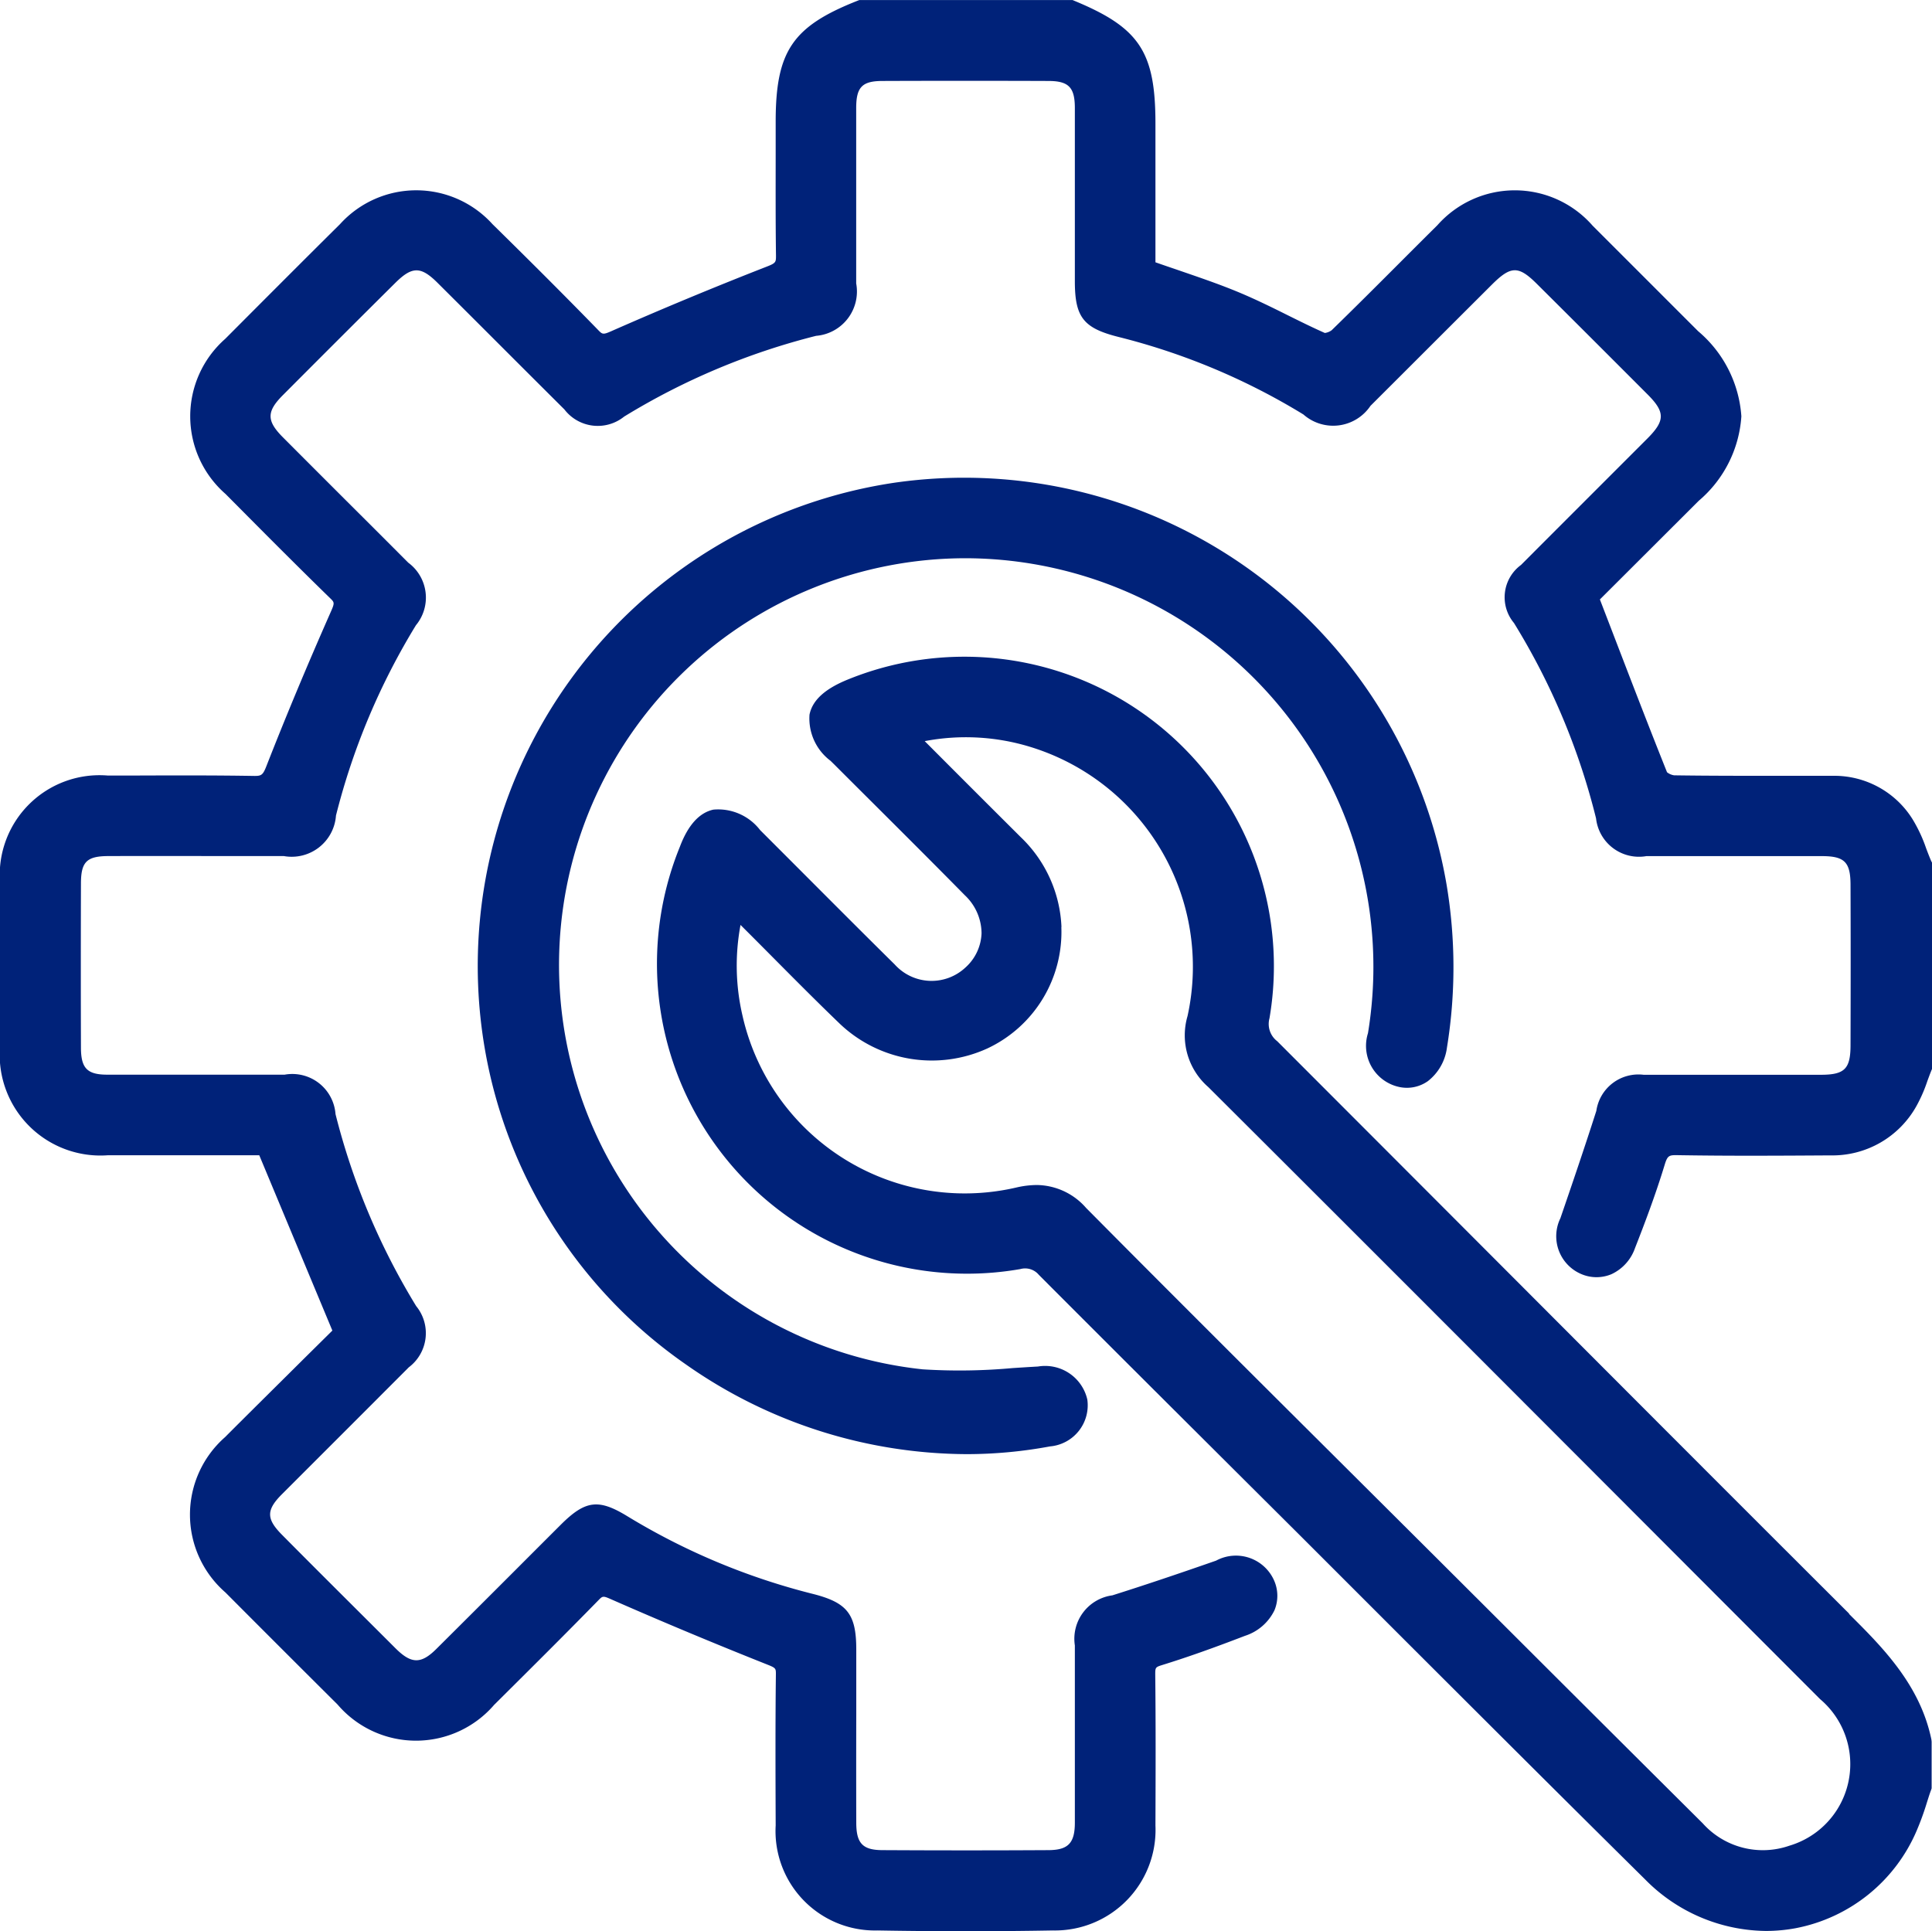 <svg id="Group_171" data-name="Group 171" xmlns="http://www.w3.org/2000/svg" xmlns:xlink="http://www.w3.org/1999/xlink" width="74.916" height="74.896" viewBox="0 0 74.916 74.896">
  <defs>
    <clipPath id="clip-path">
      <rect id="Rectangle_325" data-name="Rectangle 325" width="74.916" height="74.896" fill="#002279"/>
    </clipPath>
  </defs>
  <g id="Group_170" data-name="Group 170" clip-path="url(#clip-path)">
    <path id="Path_1337" data-name="Path 1337" d="M74.881,33.382c-.068-.158-.13-.32-.192-.483a5.706,5.706,0,0,0-.537-1.146,3.575,3.575,0,0,0-3.088-1.667q-1.1,0-2.2,0c-1.293,0-2.631,0-3.944-.019a.575.575,0,0,1-.279-.12c-.72-1.8-1.409-3.594-2.139-5.494l-.464-1.207.984-.982,2.848-2.843a4.7,4.7,0,0,0,1.654-3.277,4.744,4.744,0,0,0-1.675-3.3q-.847-.846-1.693-1.693-1.2-1.2-2.4-2.4a4.006,4.006,0,0,0-6.018-.019q-.731.725-1.458,1.454c-.862.863-1.754,1.755-2.642,2.619a.573.573,0,0,1-.266.107c-.492-.218-.985-.463-1.463-.7-.6-.3-1.213-.6-1.841-.864-.795-.333-1.592-.6-2.436-.892-.274-.093-.55-.187-.828-.285V4.794c0-2.783-.617-3.718-3.143-4.763L41.589,0H33.323l-.074.029c-2.515.993-3.167,1.952-3.171,4.668l0,1.111c0,1.344-.007,2.735.012,4.1,0,.245,0,.289-.318.415-2.049.8-4.092,1.649-6.073,2.522-.322.142-.343.119-.511-.054-1.446-1.486-2.88-2.909-4.092-4.1a3.985,3.985,0,0,0-5.911,0c-1.5,1.487-2.961,2.953-4.453,4.45a4,4,0,0,0,.013,6.014l.452.455c1.173,1.182,2.386,2.4,3.6,3.583.169.164.186.181.04.512-.941,2.132-1.761,4.1-2.505,6-.142.365-.2.391-.508.385-1.531-.025-3.087-.02-4.592-.015l-1.059,0A3.87,3.87,0,0,0,0,34.226C0,36.194,0,38.276,0,40.594A3.906,3.906,0,0,0,4.195,44.8c1.456,0,2.912,0,4.317,0h1.541l2.835,6.8L11.8,52.676c-1,.995-2.043,2.024-3.076,3.059a4,4,0,0,0,.016,6.02q2.17,2.179,4.35,4.348a4,4,0,0,0,6.071.012l.345-.343c1.216-1.209,2.474-2.46,3.694-3.709.158-.162.178-.183.456-.06,1.993.876,4.055,1.739,6.13,2.563.3.12.3.147.3.359-.022,1.905-.016,3.783-.008,5.865a3.855,3.855,0,0,0,3.947,4.074c1.143.02,2.288.03,3.429.03s2.268-.01,3.386-.03a3.9,3.9,0,0,0,3.964-4.071c.008-2.093.013-3.978-.008-5.865,0-.258.012-.277.255-.353.95-.294,1.944-.644,3.225-1.137a1.923,1.923,0,0,0,1.144-.993,1.468,1.468,0,0,0-.022-1.169,1.618,1.618,0,0,0-2.24-.755c-1.534.536-2.813.964-4.024,1.347a1.7,1.7,0,0,0-1.455,1.943q0,1.6,0,3.191,0,1.84,0,3.68c0,.793-.259,1.062-1.018,1.067-2.069.012-4.234.012-6.434,0-.773,0-1.022-.261-1.024-1.055q-.006-2.106,0-4.212,0-1.257,0-2.514c0-1.374-.348-1.818-1.688-2.157A25.967,25.967,0,0,1,24.327,58.8c-1.122-.686-1.63-.621-2.588.335q-.87.869-1.739,1.739-1.534,1.535-3.072,3.065c-.6.6-.976.595-1.589-.015-1.4-1.4-2.9-2.886-4.4-4.4-.619-.624-.62-.965,0-1.584q1.2-1.2,2.4-2.4,1.257-1.257,2.512-2.515a1.657,1.657,0,0,0,.287-2.374,26.778,26.778,0,0,1-3.128-7.446,1.68,1.68,0,0,0-1.974-1.529q-1.435,0-2.87,0-2,0-4,0c-.784,0-1.025-.246-1.027-1.044-.006-1.927-.007-4.008,0-6.363,0-.848.222-1.069,1.068-1.071q2.027-.006,4.054,0,1.373,0,2.746,0a1.721,1.721,0,0,0,2.021-1.572,26.512,26.512,0,0,1,3.1-7.379,1.682,1.682,0,0,0-.3-2.429q-1.1-1.106-2.209-2.209-1.326-1.324-2.649-2.651c-.639-.642-.638-1,.008-1.644,1.554-1.56,2.977-2.981,4.349-4.343.654-.649.992-.65,1.643,0q1.186,1.181,2.369,2.365,1.272,1.272,2.546,2.541a1.63,1.63,0,0,0,2.317.278,26.7,26.7,0,0,1,7.444-3.132A1.725,1.725,0,0,0,33.2,10.99q0-1.457,0-2.915,0-1.942,0-3.884c0-.813.23-1.049,1.013-1.052,2.108-.008,4.273-.008,6.436,0,.788,0,1.028.246,1.03,1.041q0,2.158,0,4.316v2.41c0,1.392.33,1.816,1.68,2.157a25.643,25.643,0,0,1,7.183,3.01,1.743,1.743,0,0,0,2.6-.335q1.071-1.068,2.141-2.138,1.284-1.283,2.568-2.564c.736-.734,1.029-.738,1.742-.029,1.35,1.342,2.755,2.747,4.3,4.294.676.678.675,1.01,0,1.691q-1.1,1.1-2.2,2.2-1.358,1.357-2.713,2.716a1.555,1.555,0,0,0-.274,2.251,26.6,26.6,0,0,1,3.183,7.577A1.674,1.674,0,0,0,63.841,33.2q1.617,0,3.233,0,1.784,0,3.568,0c.883,0,1.112.23,1.115,1.11.007,1.91.007,3.944,0,6.218,0,.925-.229,1.151-1.152,1.152H67.639q-1.954,0-3.906,0A1.649,1.649,0,0,0,61.9,43.08c-.463,1.444-.944,2.855-1.394,4.164a1.593,1.593,0,0,0,.8,2.16,1.5,1.5,0,0,0,1.179.01A1.747,1.747,0,0,0,63.4,48.4c.374-.951.8-2.079,1.149-3.226.108-.357.168-.381.48-.377,2.017.034,4.012.021,5.942.009a3.727,3.727,0,0,0,3.344-1.918,5.753,5.753,0,0,0,.421-.964c.05-.136.1-.272.154-.406l.031-.076V33.461Z" transform="translate(0 0.001)" fill="#002279"/>
    <path id="Path_1338" data-name="Path 1338" d="M168.28,159.259c-4.358-4.347-8.779-8.778-13.054-13.063q-4.564-4.574-9.13-9.144a.84.84,0,0,1-.3-.89,12,12,0,0,0-16.361-13.132c-.881.36-1.363.8-1.475,1.357a2.051,2.051,0,0,0,.814,1.79l.155.152q.743.744,1.488,1.485c1.173,1.17,2.387,2.38,3.568,3.58a2.041,2.041,0,0,1,.646,1.47A1.873,1.873,0,0,1,134,134.2a1.922,1.922,0,0,1-2.736-.124c-1.084-1.07-2.179-2.167-3.238-3.228q-.99-.992-1.981-1.983a2.052,2.052,0,0,0-1.811-.794c-.547.118-.984.6-1.3,1.438a12.022,12.022,0,0,0,13.2,16.38.691.691,0,0,1,.718.223c2.64,2.647,5.333,5.33,7.937,7.925l2.354,2.345q2,2,4,4c3.016,3.012,6.134,6.127,9.217,9.175a6.655,6.655,0,0,0,4.685,2,6.311,6.311,0,0,0,1.157-.107,6.414,6.414,0,0,0,4.686-3.773,10.69,10.69,0,0,0,.4-1.1c.053-.162.1-.323.161-.483l.023-.067v-1.807l-.009-.084c-.438-2.126-1.9-3.588-3.2-4.878m-30.533-26.633a5.111,5.111,0,0,0-1.58-3.488q-1.845-1.837-3.682-3.681l-.041-.041a8.517,8.517,0,0,1,4.073.217,8.916,8.916,0,0,1,6.118,10.446,2.661,2.661,0,0,0,.806,2.753c5.176,5.158,10.425,10.418,15.5,15.5q4.11,4.118,8.221,8.234a3.3,3.3,0,0,1-1.192,5.687,3.131,3.131,0,0,1-3.359-.87q-3.813-3.793-7.618-7.593l-2.984-2.977-3.306-3.293c-3.284-3.269-6.679-6.65-10-10a2.573,2.573,0,0,0-1.914-.89,3.576,3.576,0,0,0-.776.093,8.835,8.835,0,0,1-10.636-6.667,8.537,8.537,0,0,1-.075-3.512q.629.627,1.254,1.258c.848.854,1.725,1.737,2.609,2.587a5.18,5.18,0,0,0,5.708.945,4.987,4.987,0,0,0,2.869-4.712" transform="translate(-96.57 -96.673)" fill="#002279"/>
    <path id="Path_1339" data-name="Path 1339" d="M124.692,112.387a1.408,1.408,0,0,0,1.076-.232,1.961,1.961,0,0,0,.741-1.3,19.376,19.376,0,0,0-.014-6.322,18.978,18.978,0,0,0-21.429-15.584,18.948,18.948,0,0,0-15.857,21.993,18.779,18.779,0,0,0,7.785,12.195,19.047,19.047,0,0,0,10.892,3.482,17.7,17.7,0,0,0,3.231-.3,1.6,1.6,0,0,0,1.447-1.819,1.678,1.678,0,0,0-1.913-1.279c-.326.018-.652.039-.979.06a22.7,22.7,0,0,1-3.494.049,15.772,15.772,0,0,1,1.659-31.455h.025a15.846,15.846,0,0,1,15.585,18.42,1.631,1.631,0,0,0,1.245,2.092" transform="translate(-70.402 -70.226)" fill="#002279"/>
  </g>
</svg>
